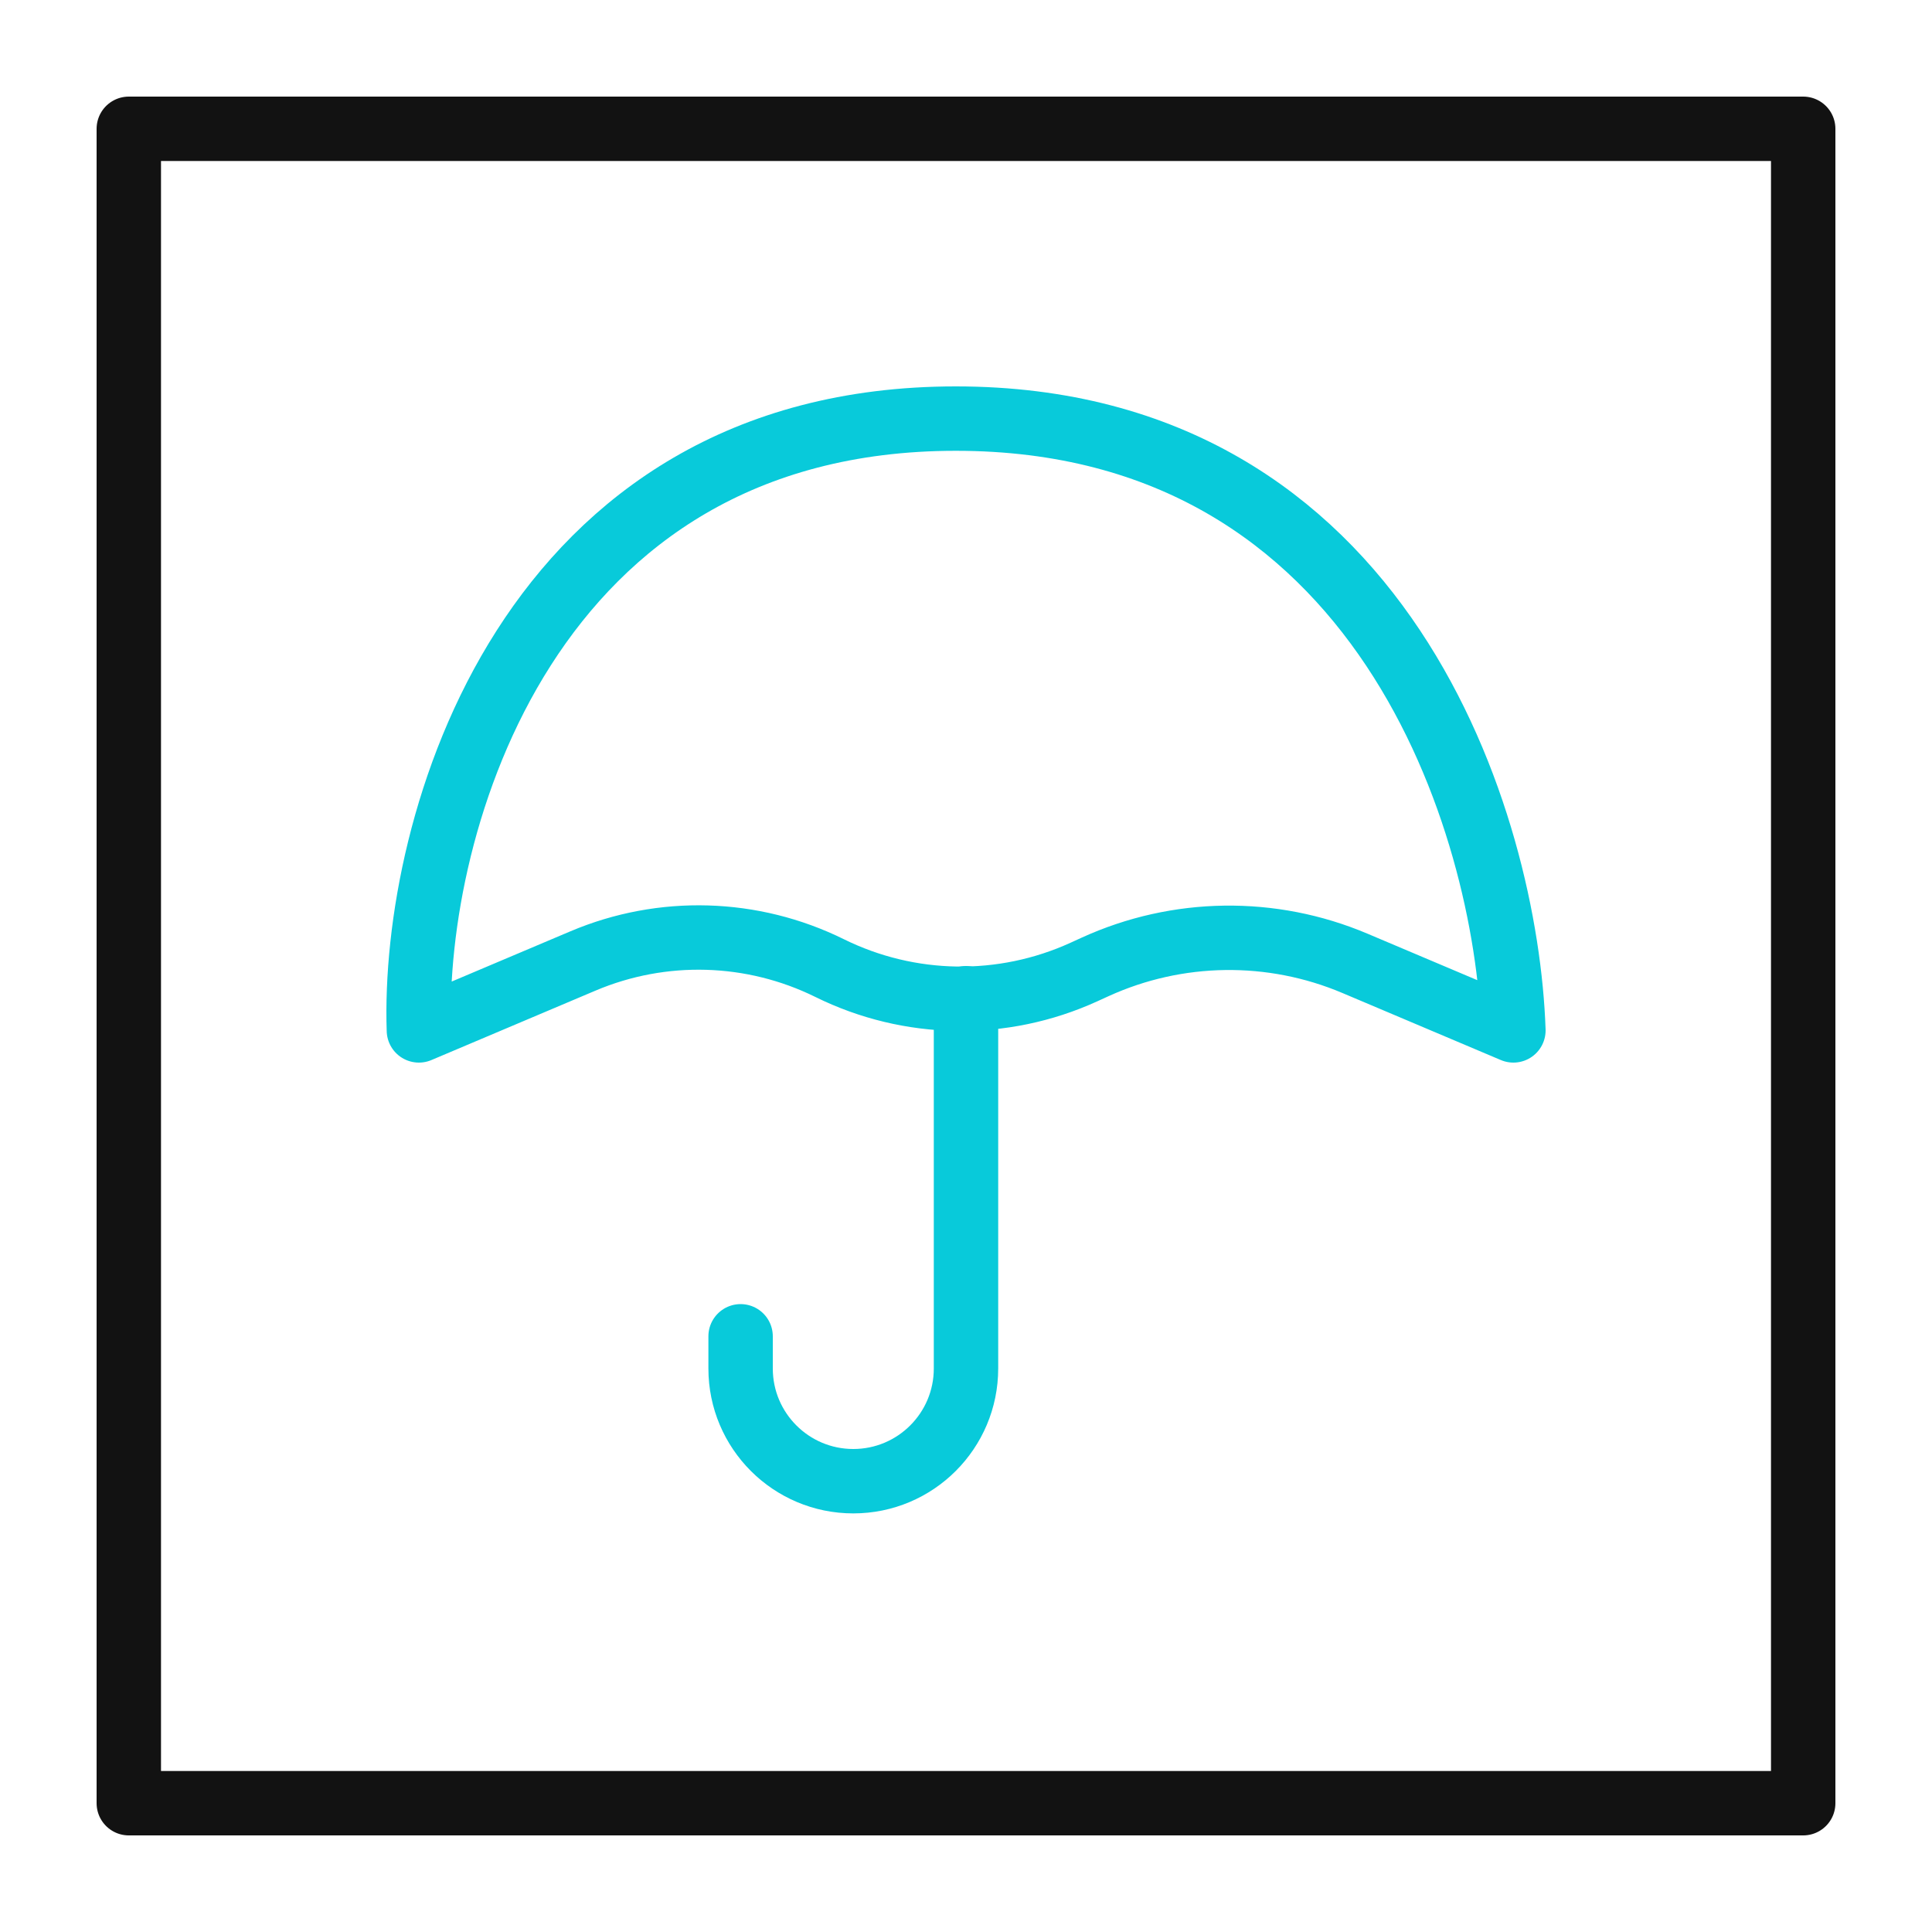<svg width="60" height="60" viewBox="0 0 60 60" fill="none" xmlns="http://www.w3.org/2000/svg">
<rect width="60" height="60" fill="white"/>
<rect x="4" y="4" width="52" height="52" stroke="#121212" stroke-width="2" stroke-linejoin="round"/>
<path d="M29.684 13C16.344 13 12.795 25.667 13.009 32L18.106 29.843C20.57 28.8 23.367 28.881 25.767 30.066C28.246 31.29 31.143 31.335 33.658 30.189L34.013 30.027C36.567 28.863 39.493 28.823 42.078 29.917L47 32C46.786 25.667 43.024 13 29.684 13Z" stroke="#08CADA" stroke-width="2" stroke-linejoin="round"/>
<path d="M30 31V42.5C30 44.433 28.433 46 26.5 46V46C24.567 46 23 44.433 23 42.5V41.5" stroke="#08CADA" stroke-width="2" stroke-linecap="round" stroke-linejoin="round"/>
</svg>
